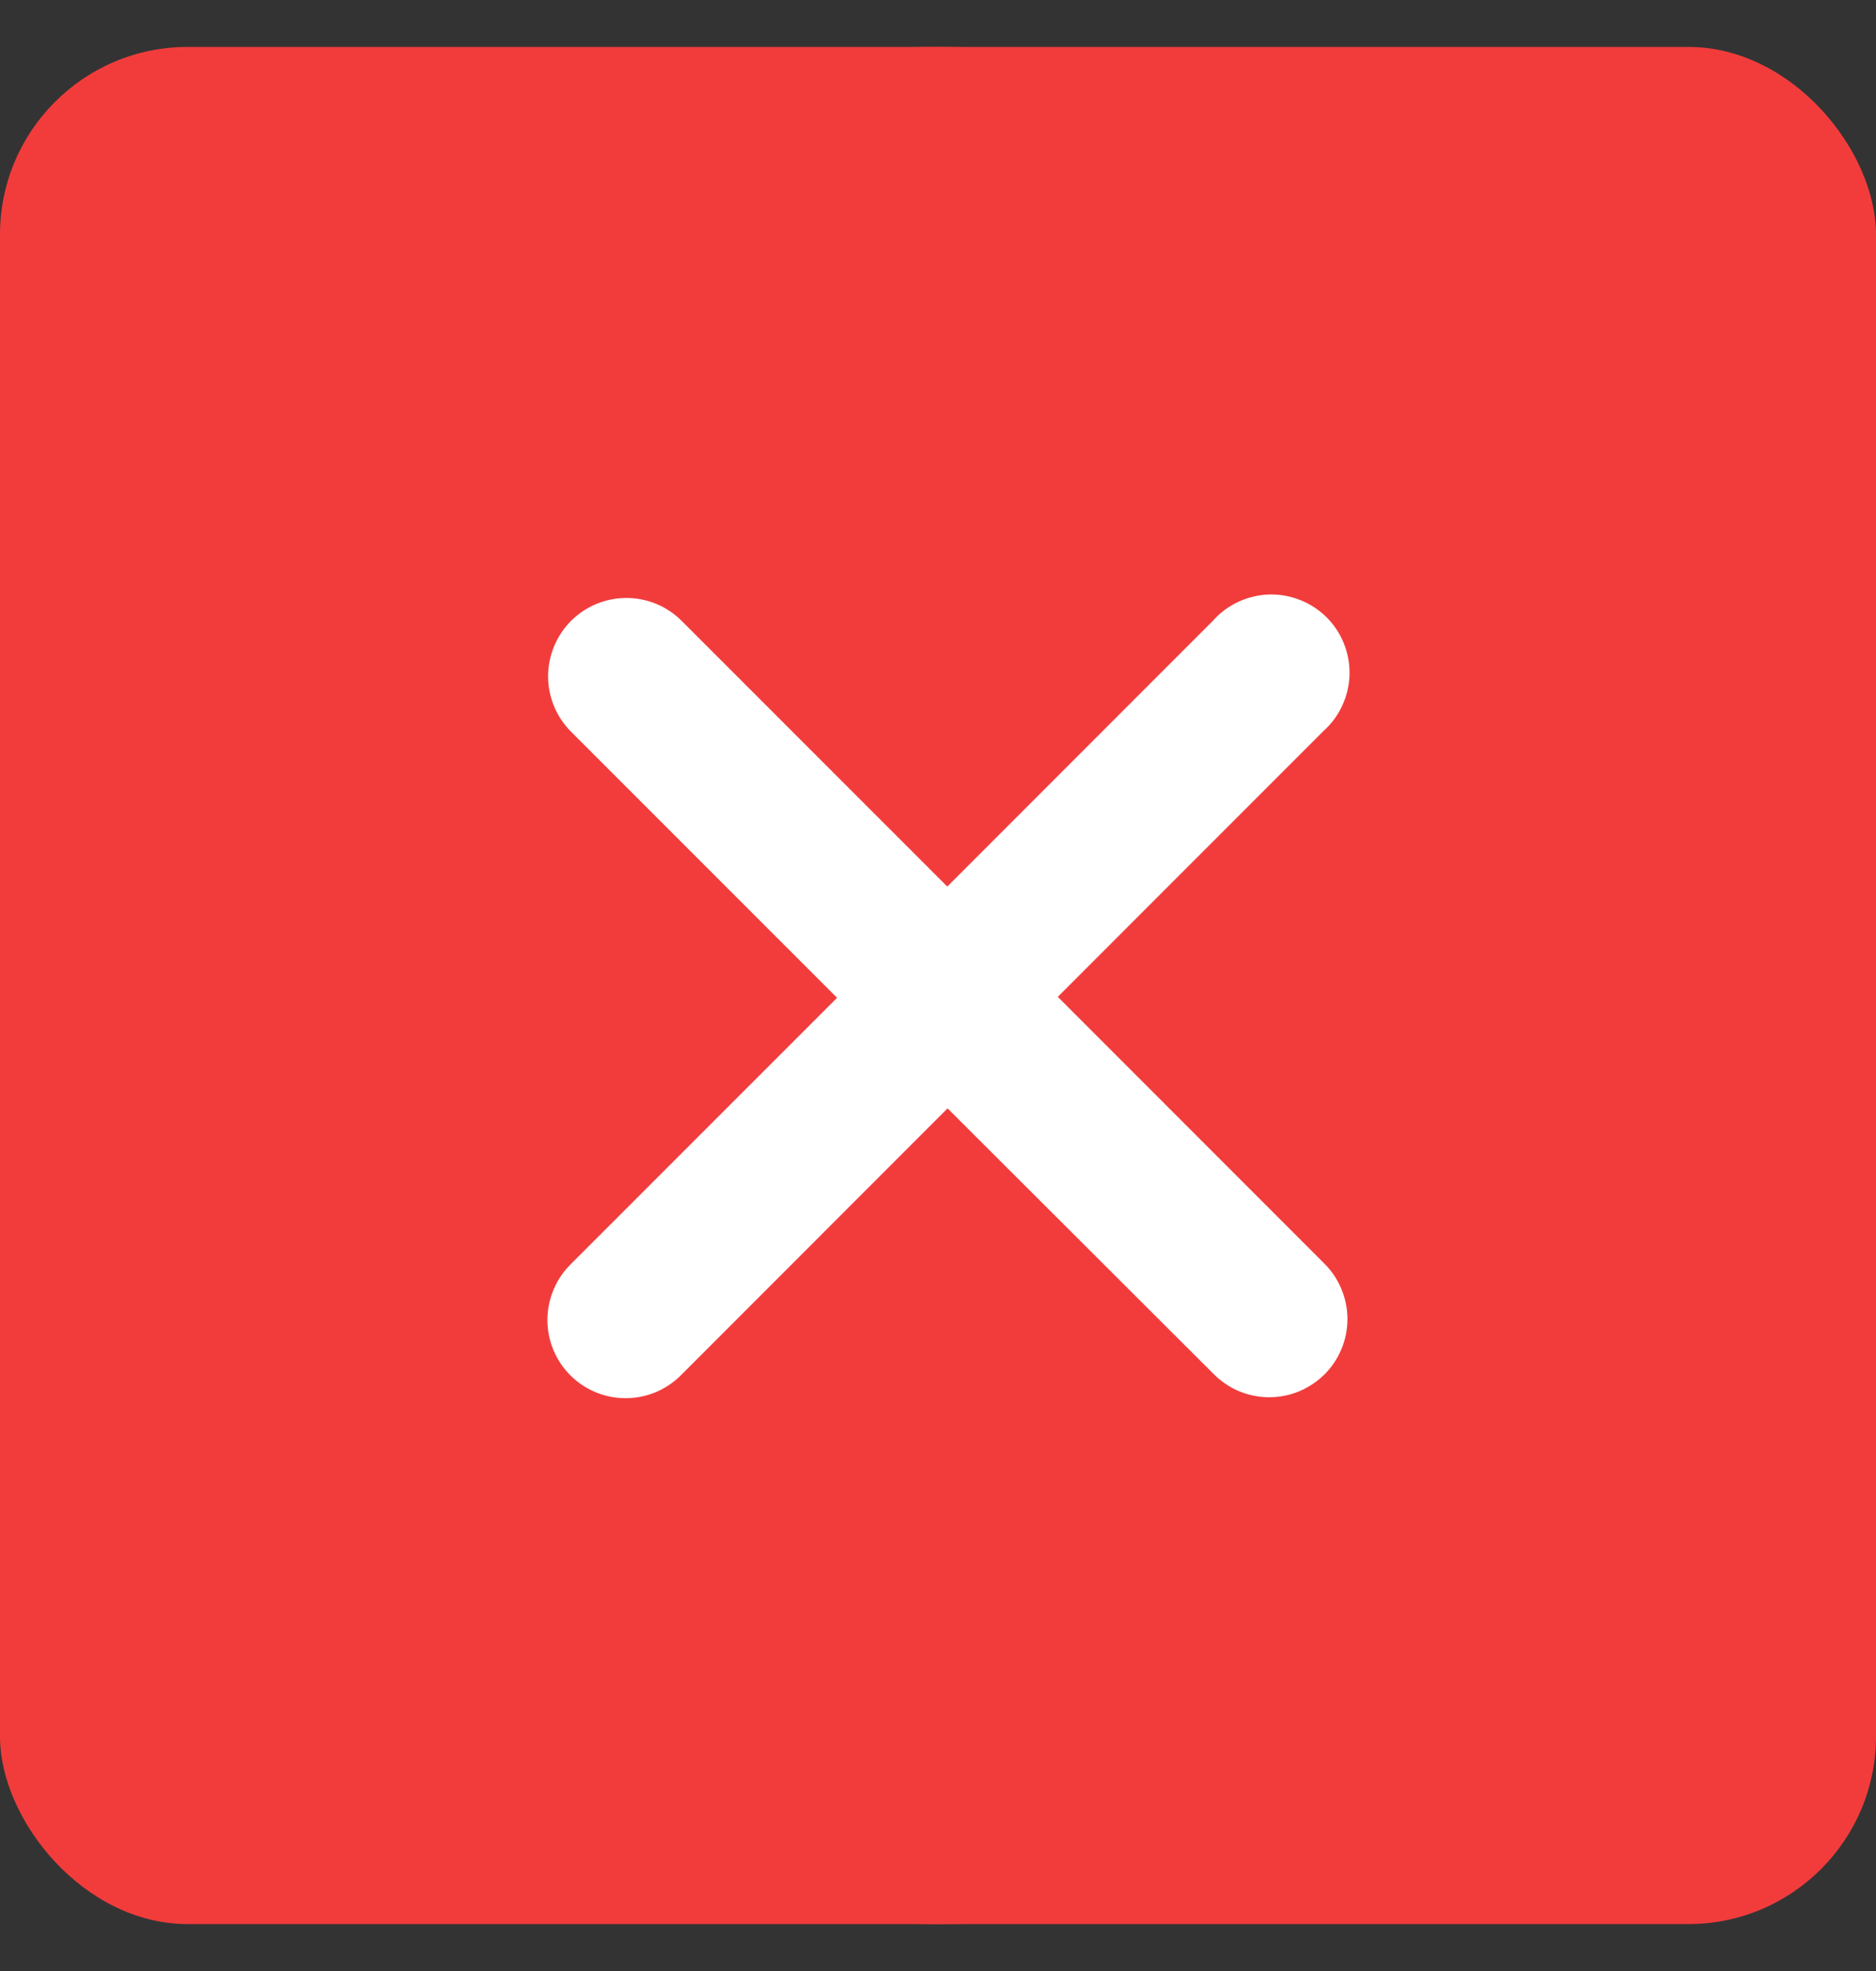<svg width="20" height="21" viewBox="0 0 20 21" fill="none" xmlns="http://www.w3.org/2000/svg">
<rect x="0" y="0" width="20" height="21" fill="#333333" stroke="none"/>
<g clip-path="url(#clip0_16794_100057)">
<rect y="0.5" width="20" height="20" rx="2" fill="#F23C3C"/>
<path d="M0 10.5C0 13.152 1.054 15.696 2.929 17.571C4.804 19.446 7.348 20.5 10 20.5C12.652 20.5 15.196 19.446 17.071 17.571C18.946 15.696 20 13.152 20 10.5C20 7.848 18.946 5.304 17.071 3.429C15.196 1.554 12.652 0.5 10 0.5C7.348 0.5 4.804 1.554 2.929 3.429C1.054 5.304 0 7.848 0 10.5H0Z" fill="#F23C3C"/>
<path d="M12.932 14.633C13.009 14.712 13.101 14.776 13.203 14.82C13.304 14.863 13.414 14.886 13.524 14.887C13.635 14.888 13.745 14.867 13.847 14.825C13.949 14.783 14.042 14.721 14.121 14.643C14.199 14.565 14.261 14.472 14.303 14.369C14.345 14.267 14.366 14.157 14.365 14.047C14.364 13.936 14.341 13.827 14.297 13.725C14.253 13.623 14.19 13.531 14.11 13.454L11.277 10.621L14.11 7.788C14.195 7.712 14.263 7.62 14.31 7.517C14.358 7.414 14.384 7.303 14.387 7.189C14.39 7.076 14.37 6.963 14.328 6.858C14.286 6.753 14.223 6.657 14.143 6.577C14.062 6.497 13.966 6.434 13.861 6.393C13.756 6.351 13.643 6.331 13.53 6.334C13.416 6.338 13.305 6.364 13.202 6.412C13.099 6.46 13.007 6.528 12.932 6.613L10.099 9.446L7.265 6.613C7.108 6.457 6.896 6.37 6.674 6.371C6.453 6.372 6.241 6.461 6.085 6.618C5.93 6.775 5.843 6.988 5.843 7.209C5.844 7.43 5.933 7.642 6.09 7.798L8.924 10.631L6.09 13.464C6.011 13.541 5.947 13.633 5.904 13.735C5.86 13.837 5.837 13.946 5.836 14.057C5.835 14.167 5.856 14.277 5.898 14.379C5.94 14.482 6.002 14.575 6.08 14.653C6.158 14.731 6.251 14.793 6.354 14.835C6.456 14.877 6.566 14.898 6.677 14.897C6.787 14.896 6.897 14.873 6.998 14.83C7.1 14.786 7.192 14.722 7.269 14.643L10.102 11.809L12.932 14.633Z" fill="white"/>
</g>
<defs>
<clipPath id="clip0_16794_100057">
<rect y="0.5" width="20" height="20" rx="2" fill="white"/>
</clipPath>
</defs>
</svg>
